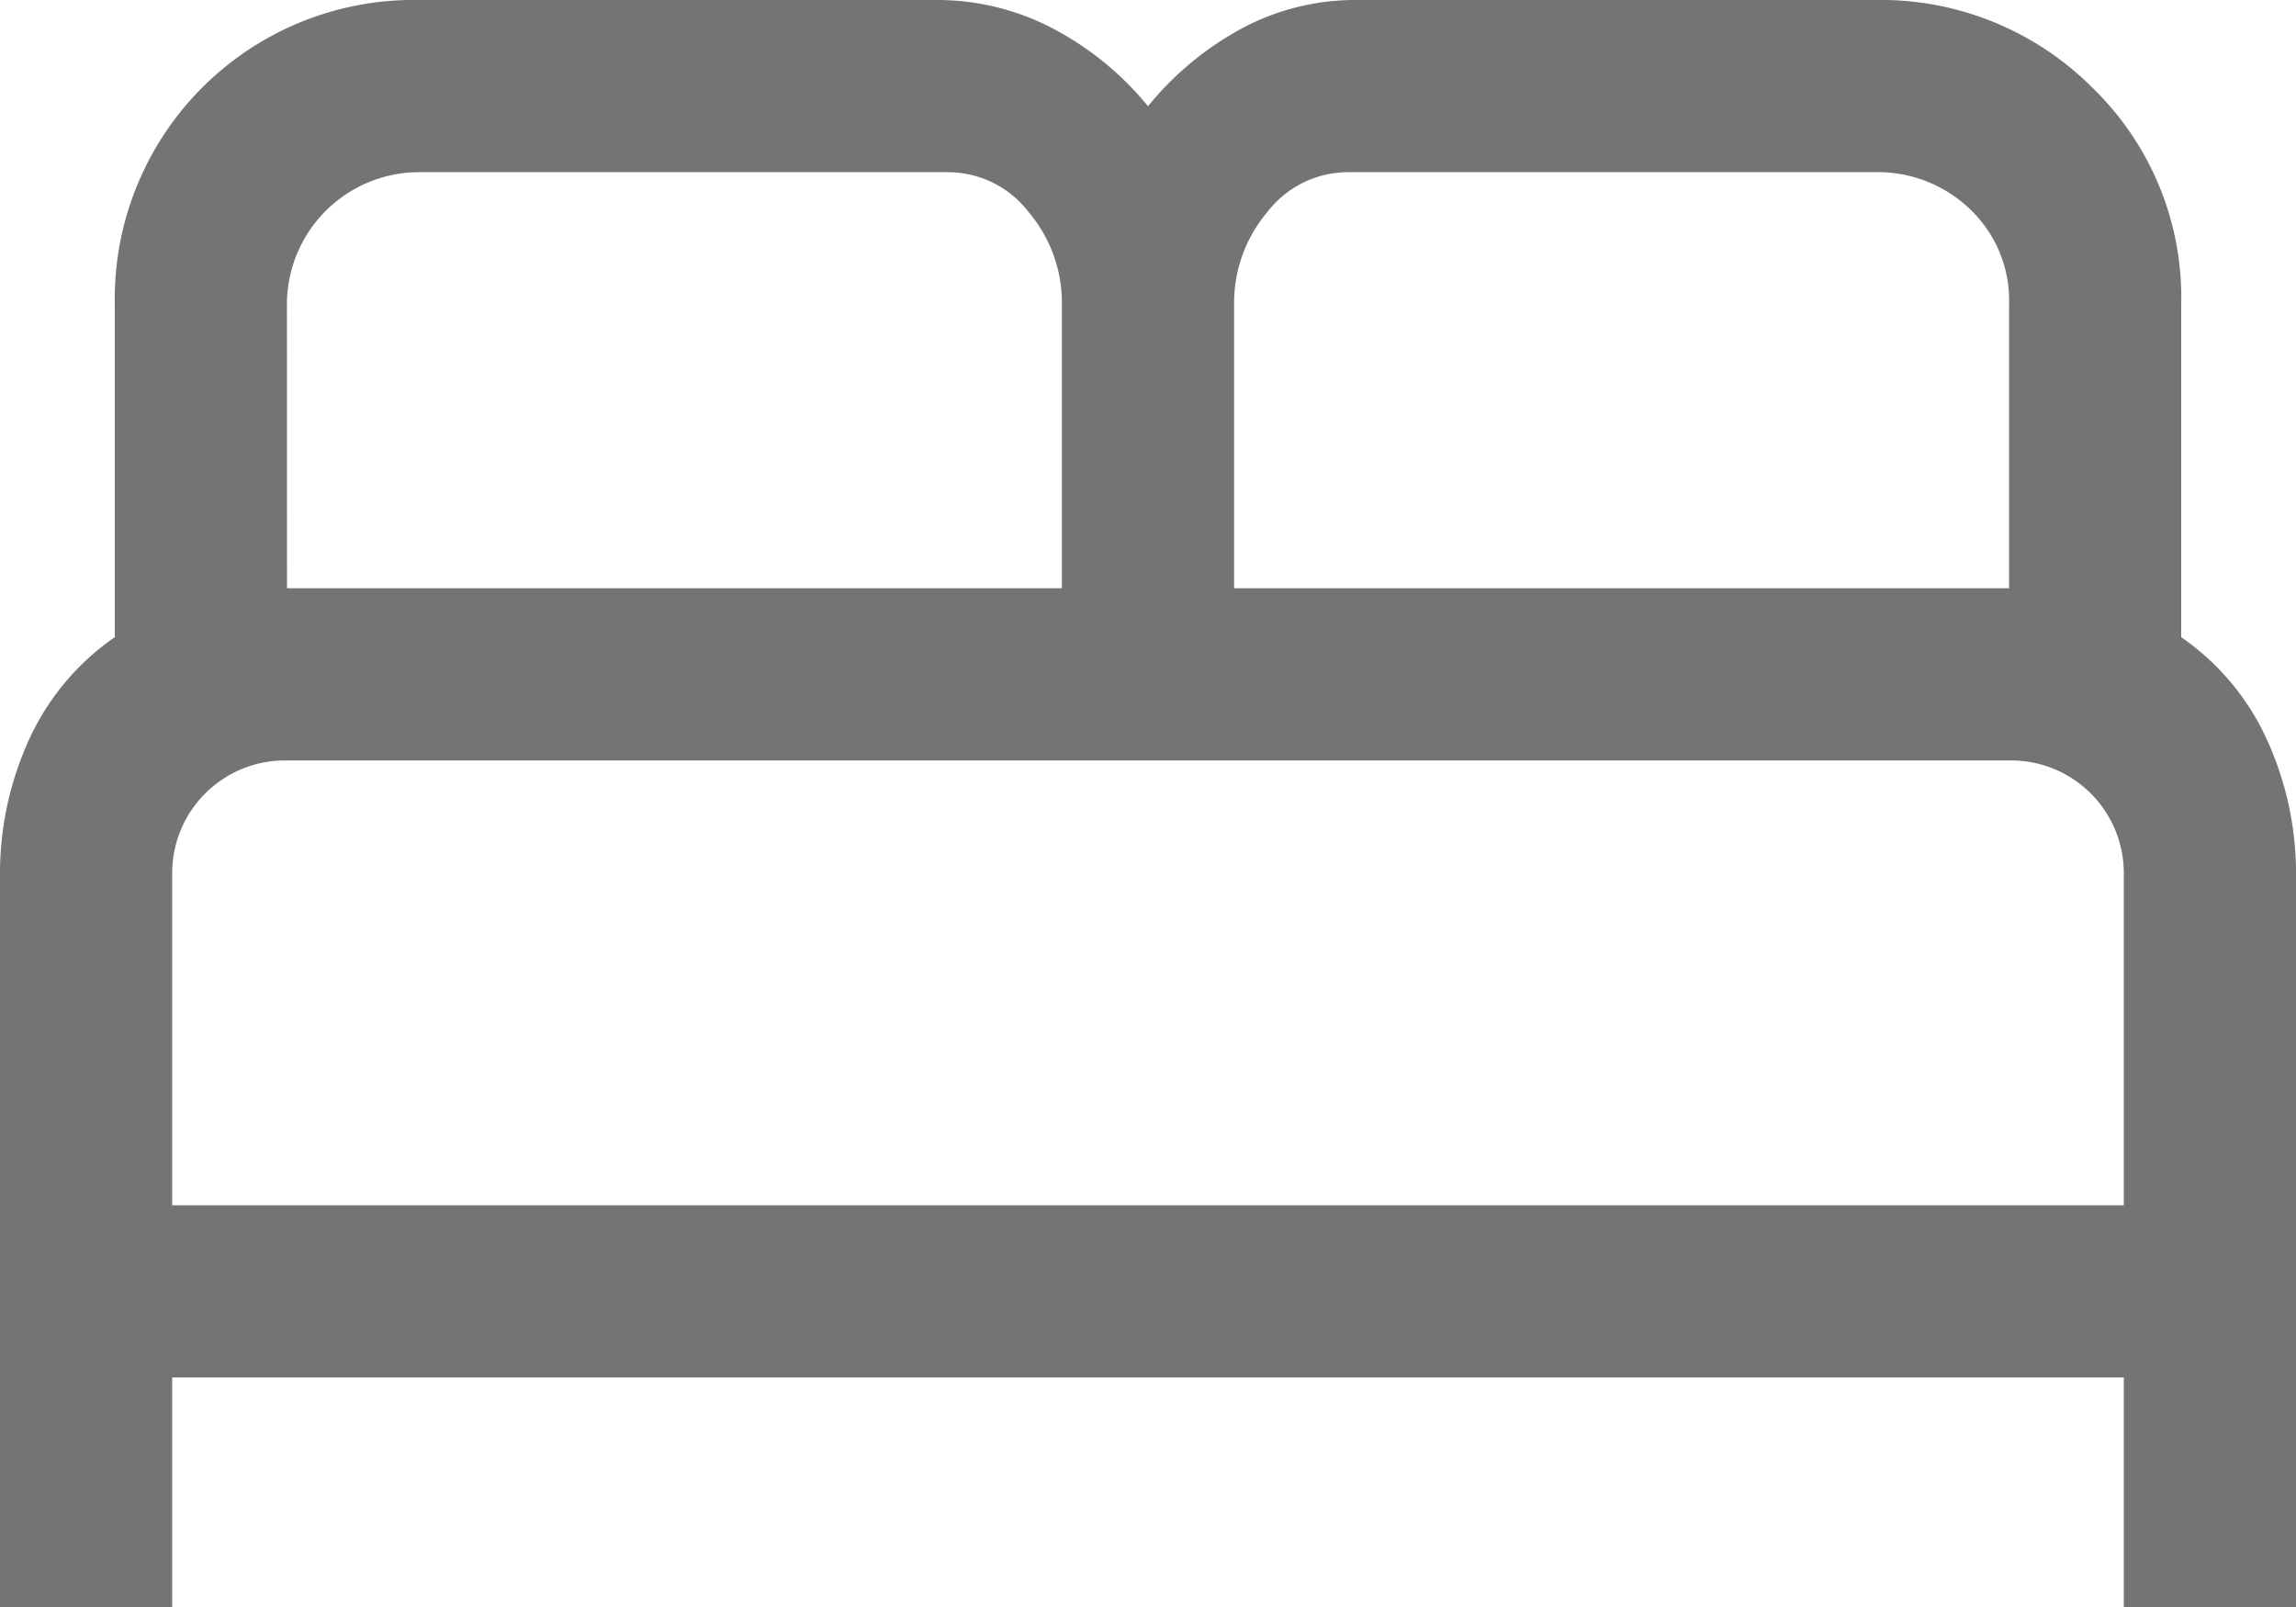 <svg xmlns="http://www.w3.org/2000/svg" width="99.082" height="69.357" viewBox="0 0 99.082 69.357"><path id="donde_dormir" data-name="donde dormir" d="M4,79.357V47.775a13.9,13.9,0,0,1,1.239-5.821A10.819,10.819,0,0,1,8.954,37.5V23.128A12.9,12.9,0,0,1,22.082,10H44.376a10.739,10.739,0,0,1,5.078,1.239,13.248,13.248,0,0,1,4.087,3.344,13.51,13.51,0,0,1,4.025-3.344A10.379,10.379,0,0,1,62.582,10H84.876a12.907,12.907,0,0,1,9.413,3.778,12.6,12.6,0,0,1,3.839,9.351V37.5a10.819,10.819,0,0,1,3.716,4.459,13.9,13.9,0,0,1,1.239,5.821V79.357H95.651V69.449H11.431v9.908ZM57.257,35.39H90.7V23.128a5.431,5.431,0,0,0-1.672-4.087,5.748,5.748,0,0,0-4.149-1.61H62.211a4.4,4.4,0,0,0-3.53,1.734,6.069,6.069,0,0,0-1.424,3.963Zm-40.871,0h33.44V23.128A6.069,6.069,0,0,0,48.4,19.165a4.4,4.4,0,0,0-3.53-1.734H22.082a5.709,5.709,0,0,0-5.7,5.7ZM11.431,62.018h84.22V47.775A4.866,4.866,0,0,0,90.7,42.821H16.385a4.866,4.866,0,0,0-4.954,4.954Zm84.22,0h0Z" transform="translate(-4 -10)" fill="#747474"></path></svg>
